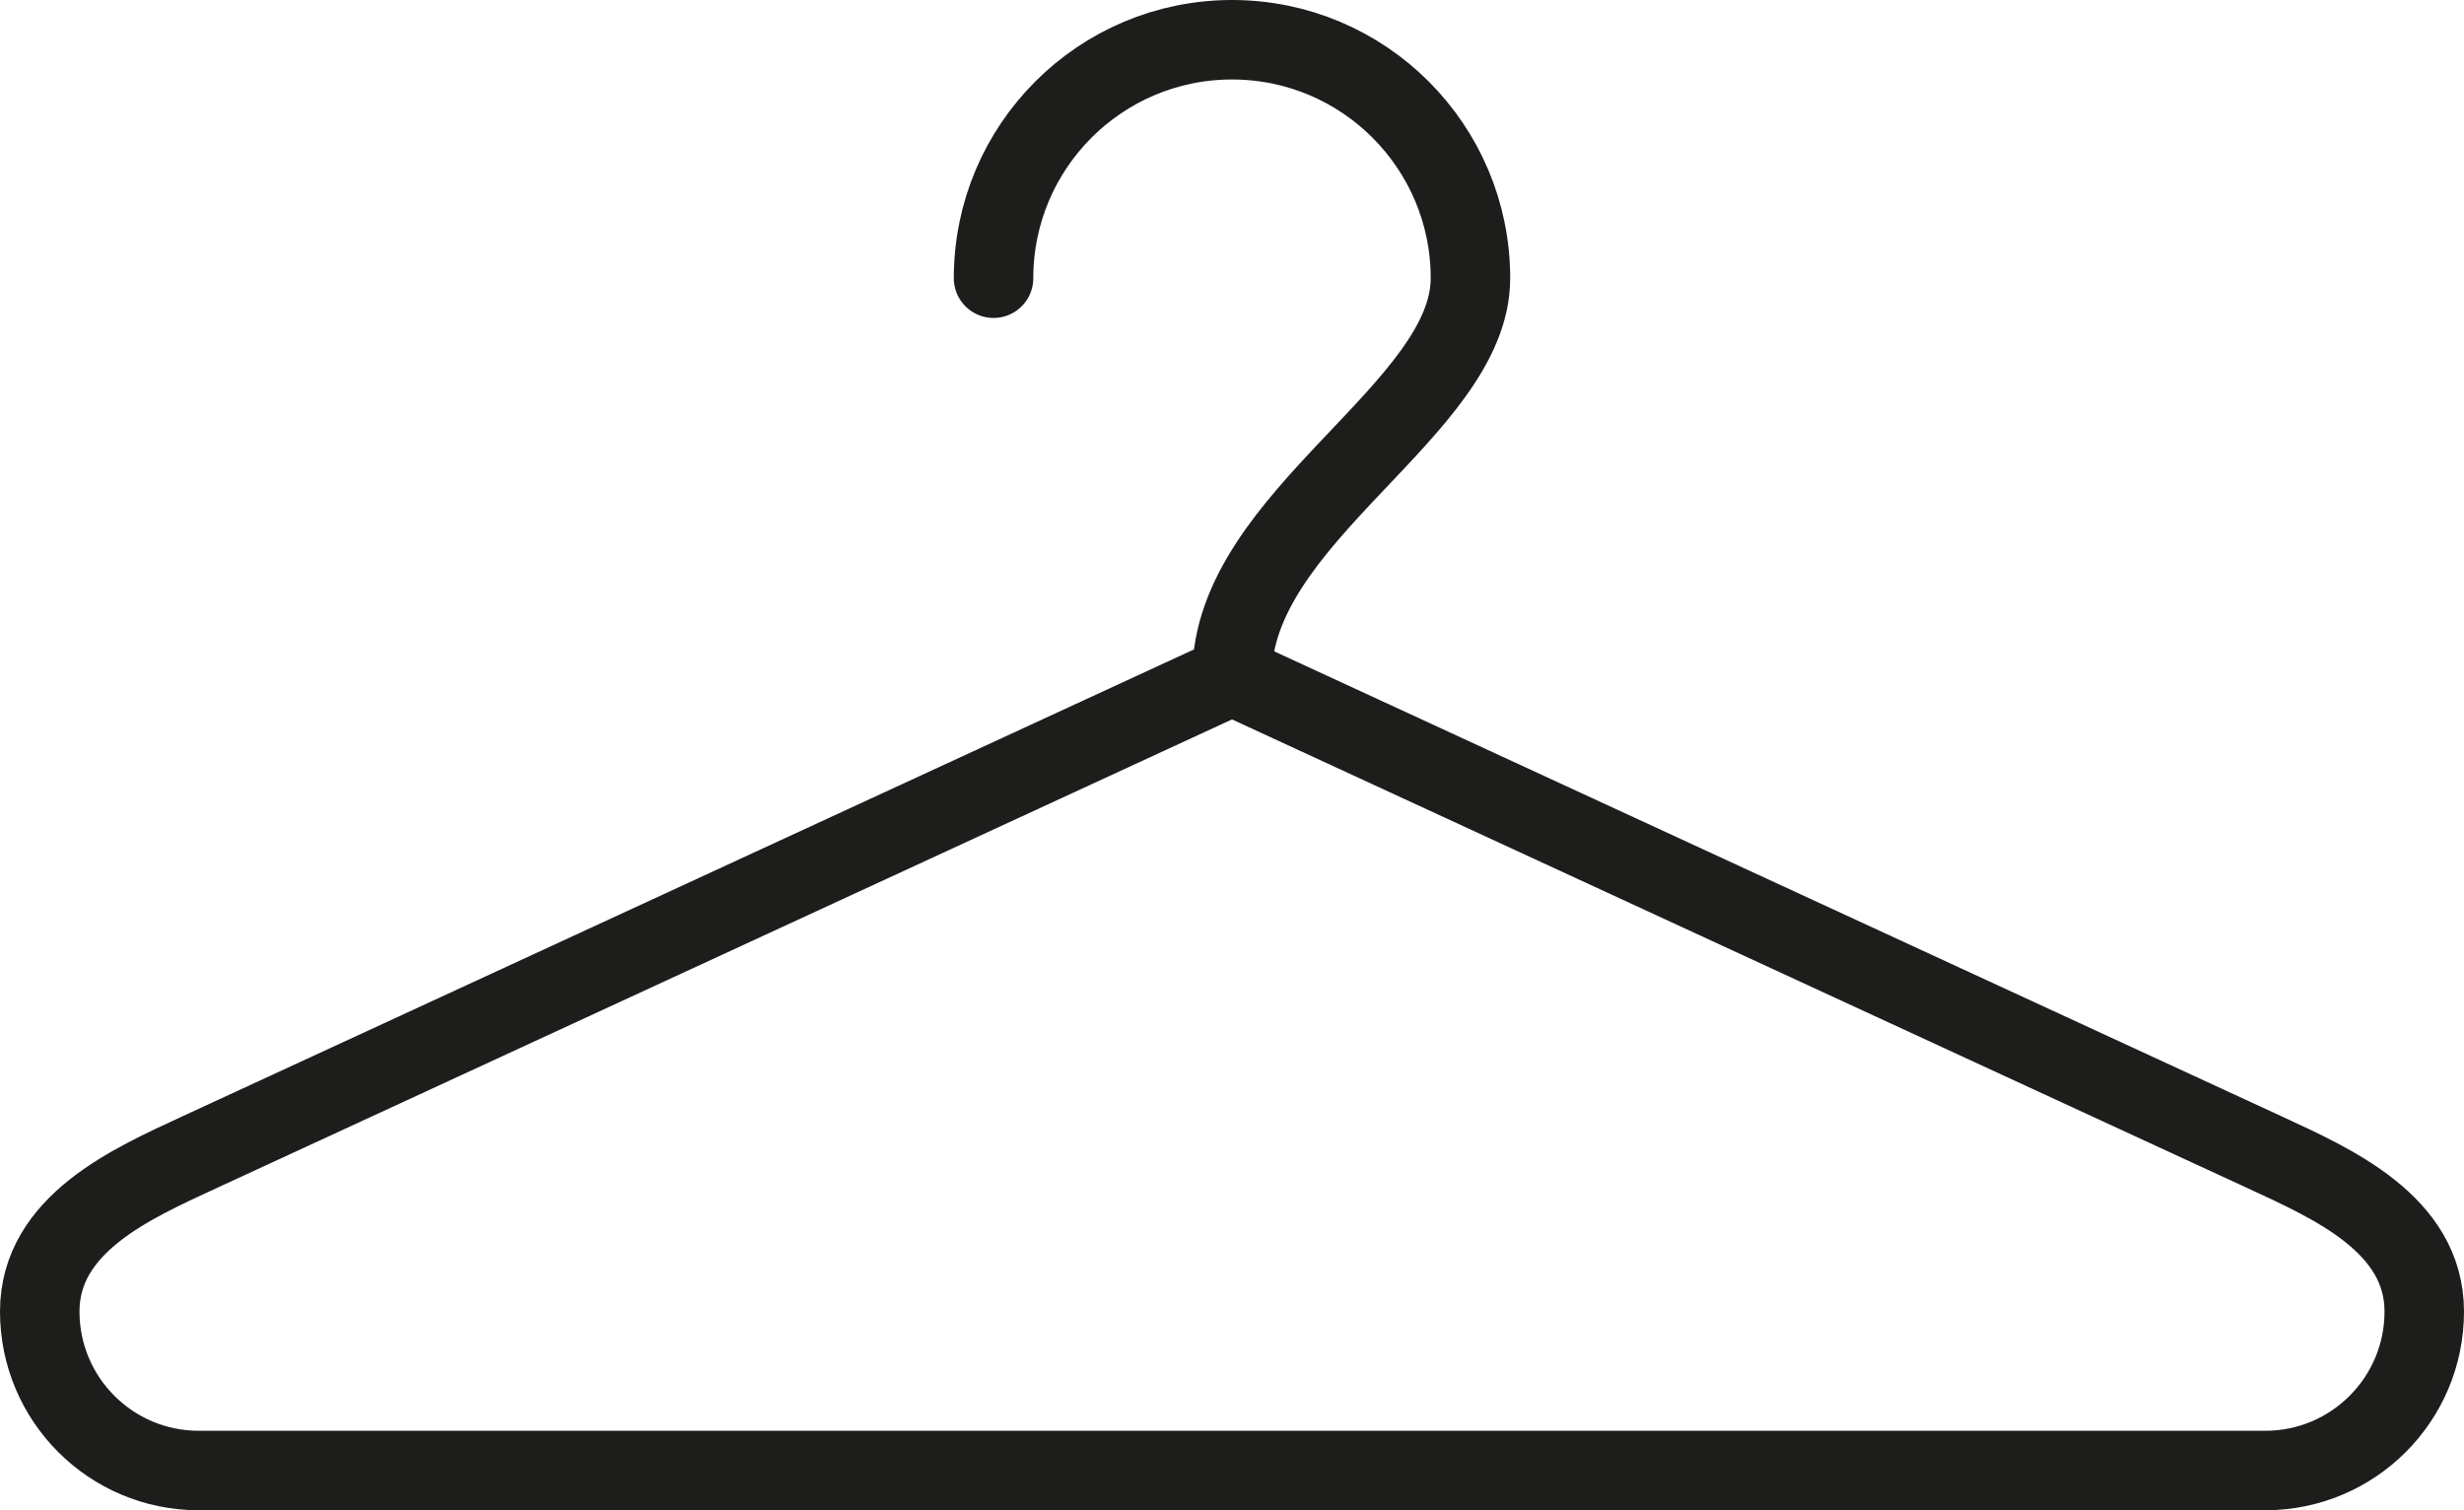 <?xml version="1.0" encoding="UTF-8"?><svg id="_饑1" xmlns="http://www.w3.org/2000/svg" viewBox="0 0 279 171"><defs><style>.cls-1{fill:none;stroke:#1d1d1b;stroke-linecap:round;stroke-linejoin:round;stroke-width:9px;}</style></defs><path class="cls-1" d="m256.5,166.5H22.5c-9.94,0-18-8.06-18-18s10.48-14.51,18-18l117-54,117,54c7.52,3.49,18,8.06,18,18s-8.06,18-18,18Z"/><path class="cls-1" d="m112.5,31.5c0-14.91,12.09-27,27-27s27,12.09,27,27-27,27-27,45"/></svg>